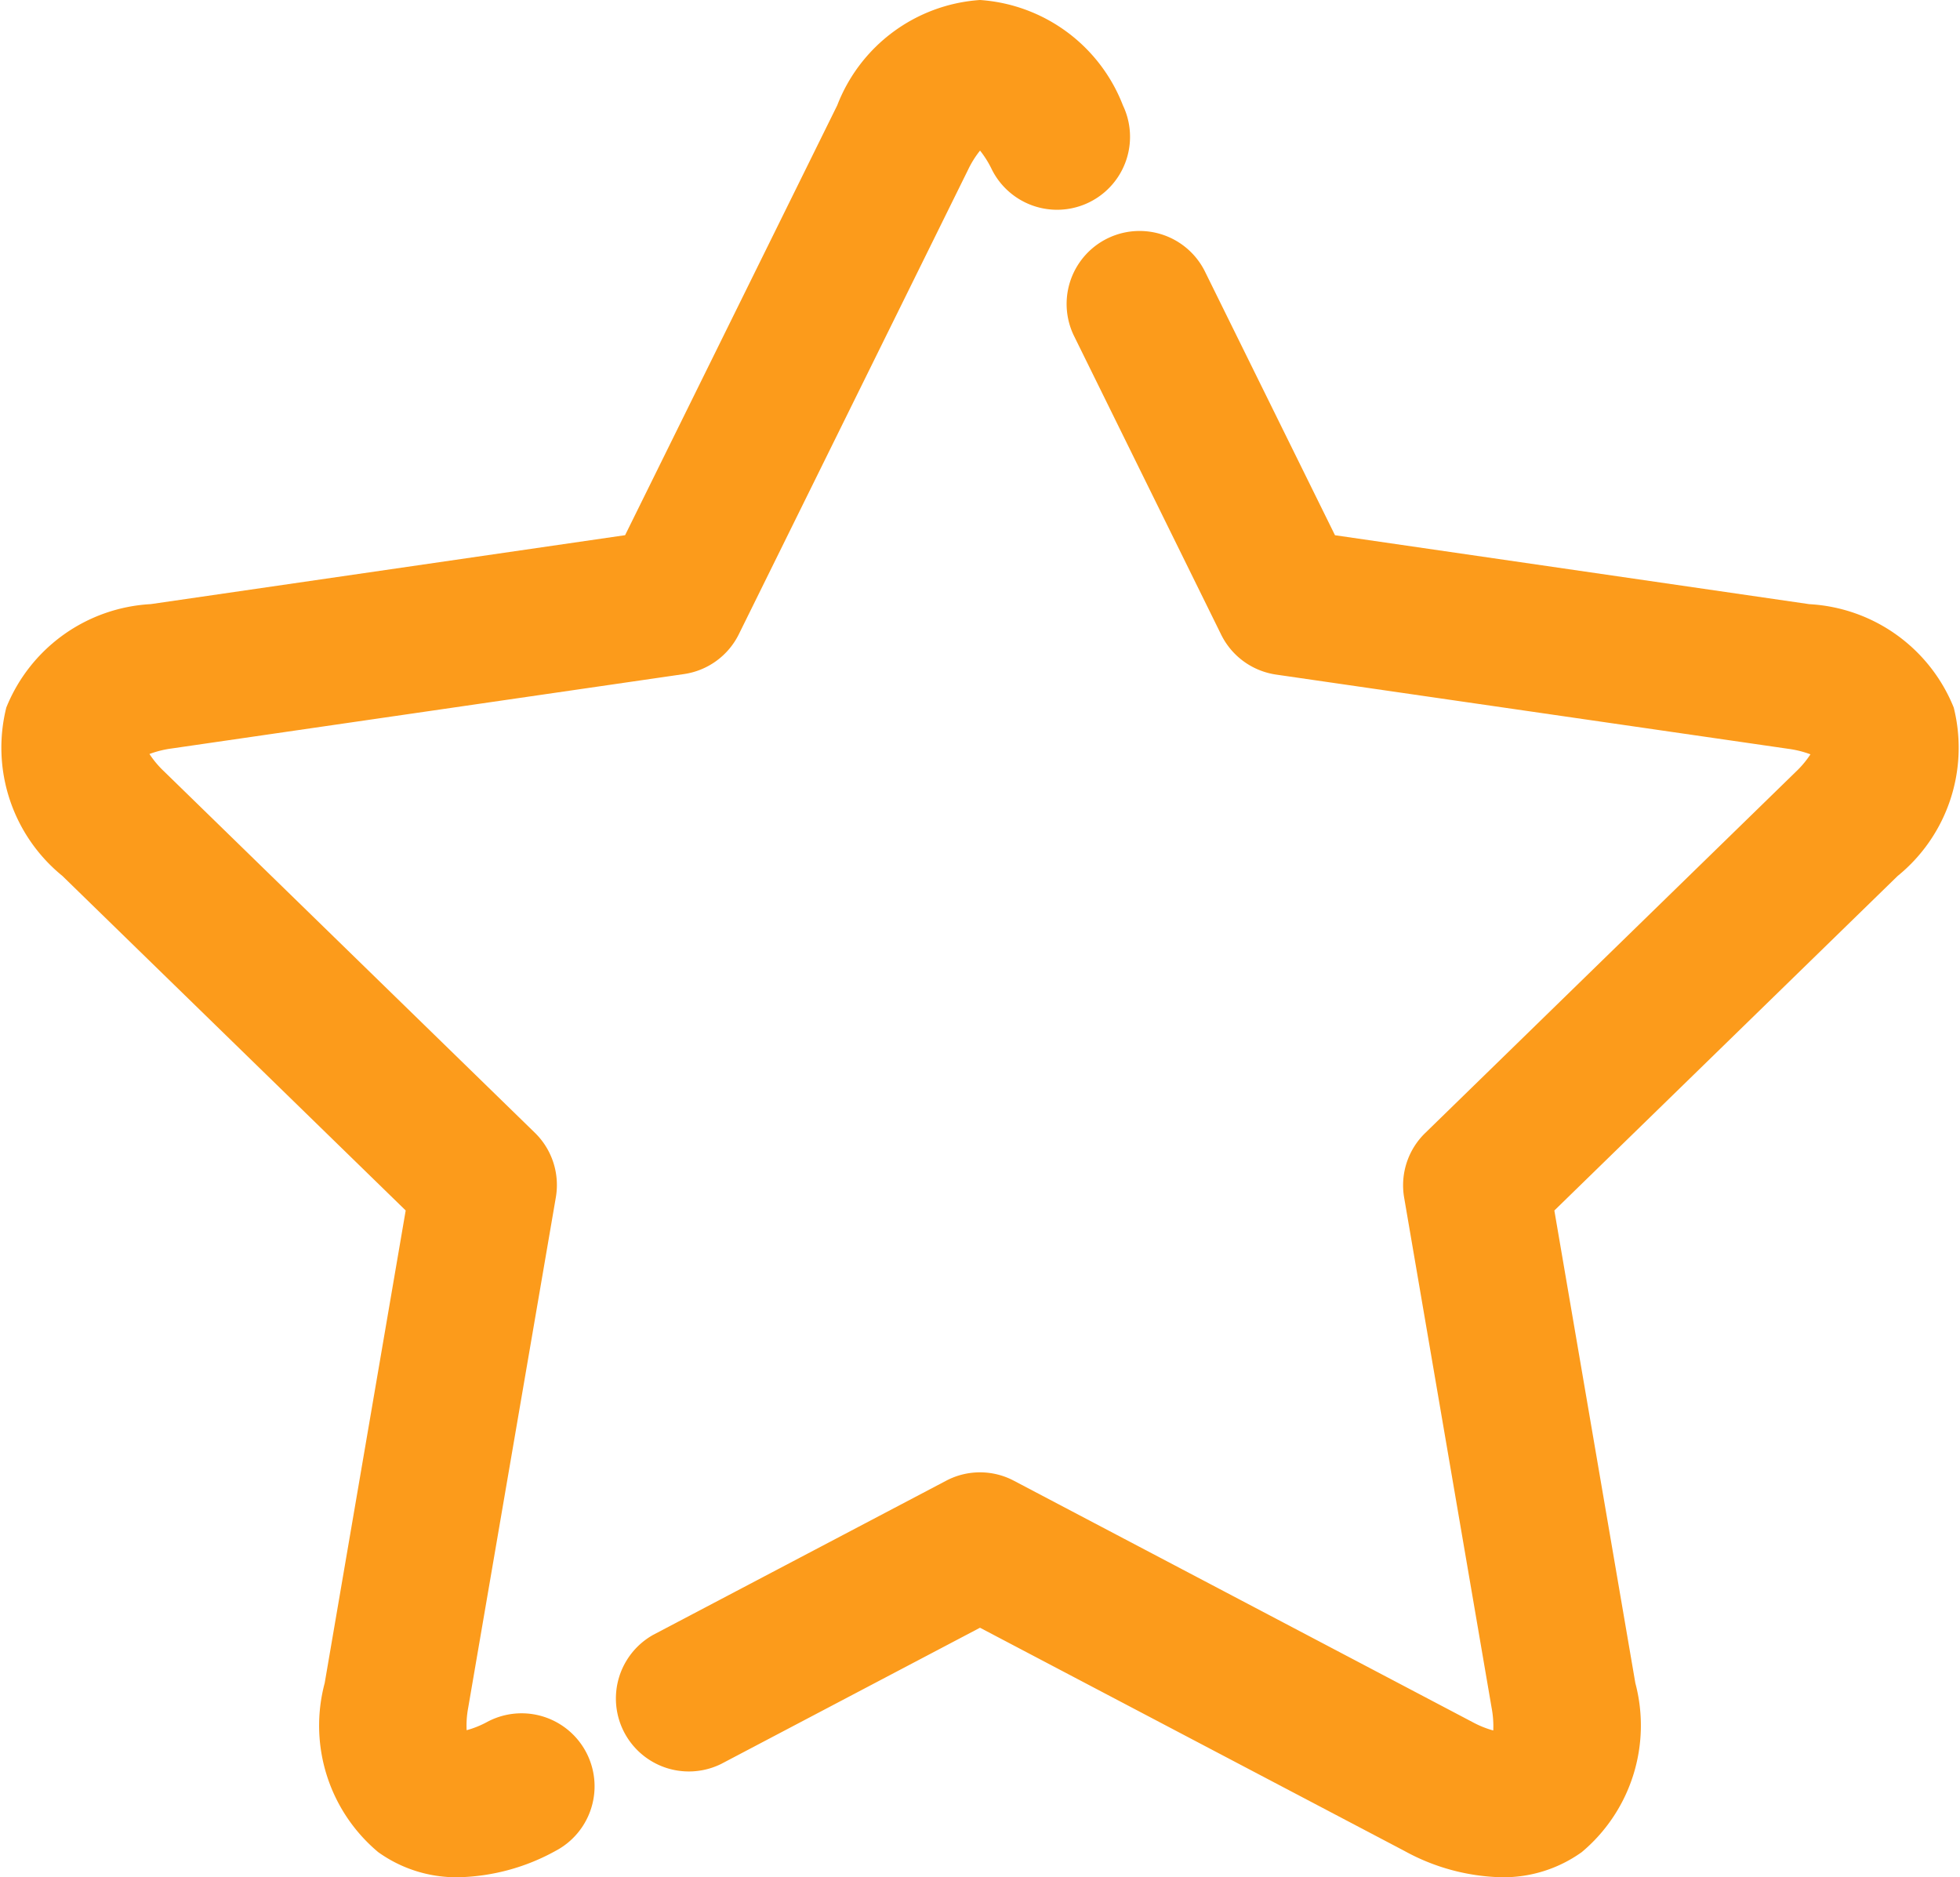 <svg xmlns="http://www.w3.org/2000/svg" viewBox="0 0 42.254 40.468">
    <path fill="#FC9B1B" d="M32.37,40.468a4.547,4.547,0,0,1-2.092-.567l-9.151-4.812-5.578,2.935a1.573,1.573,0,0,1-1.465-2.783l6.311-3.32a1.564,1.564,0,0,1,1.464,0l9.882,5.2a2.118,2.118,0,0,0,.451.183,2.109,2.109,0,0,0-.035-.486l-1.886-11a1.57,1.57,0,0,1,.452-1.392l7.991-7.788a2.09,2.09,0,0,0,.316-.377,2.192,2.192,0,0,0-.478-.119l-11.042-1.6a1.573,1.573,0,0,1-1.184-.861L23.148,7.23a1.573,1.573,0,0,1,2.821-1.392l2.811,5.7,10.226,1.486a3.567,3.567,0,0,1,3.113,2.229,3.563,3.563,0,0,1-1.21,3.631l-7.4,7.211,1.746,10.187A3.561,3.561,0,0,1,34.1,39.926,2.9,2.9,0,0,1,32.37,40.468Z"/>
    <path fill="#FC9B1B" d="M9.885,40.468a2.894,2.894,0,0,1-1.732-.542A3.557,3.557,0,0,1,7,36.281L8.746,26.094l-7.4-7.211a3.565,3.565,0,0,1-1.21-3.631,3.567,3.567,0,0,1,3.113-2.229l10.227-1.486,4.574-9.268A3.558,3.558,0,0,1,21.127,0h0a3.563,3.563,0,0,1,3.081,2.271,1.573,1.573,0,0,1-2.821,1.392,2.164,2.164,0,0,0-.259-.417,2.135,2.135,0,0,0-.259.415L15.929,13.67a1.57,1.57,0,0,1-1.184.861L3.7,16.135a2.208,2.208,0,0,0-.478.119,2.1,2.1,0,0,0,.317.377l7.992,7.788a1.573,1.573,0,0,1,.452,1.392l-1.889,11a2.058,2.058,0,0,0-.034.487,2.056,2.056,0,0,0,.453-.184A1.572,1.572,0,1,1,11.976,39.9,4.534,4.534,0,0,1,9.885,40.468Z"/>
</svg>
